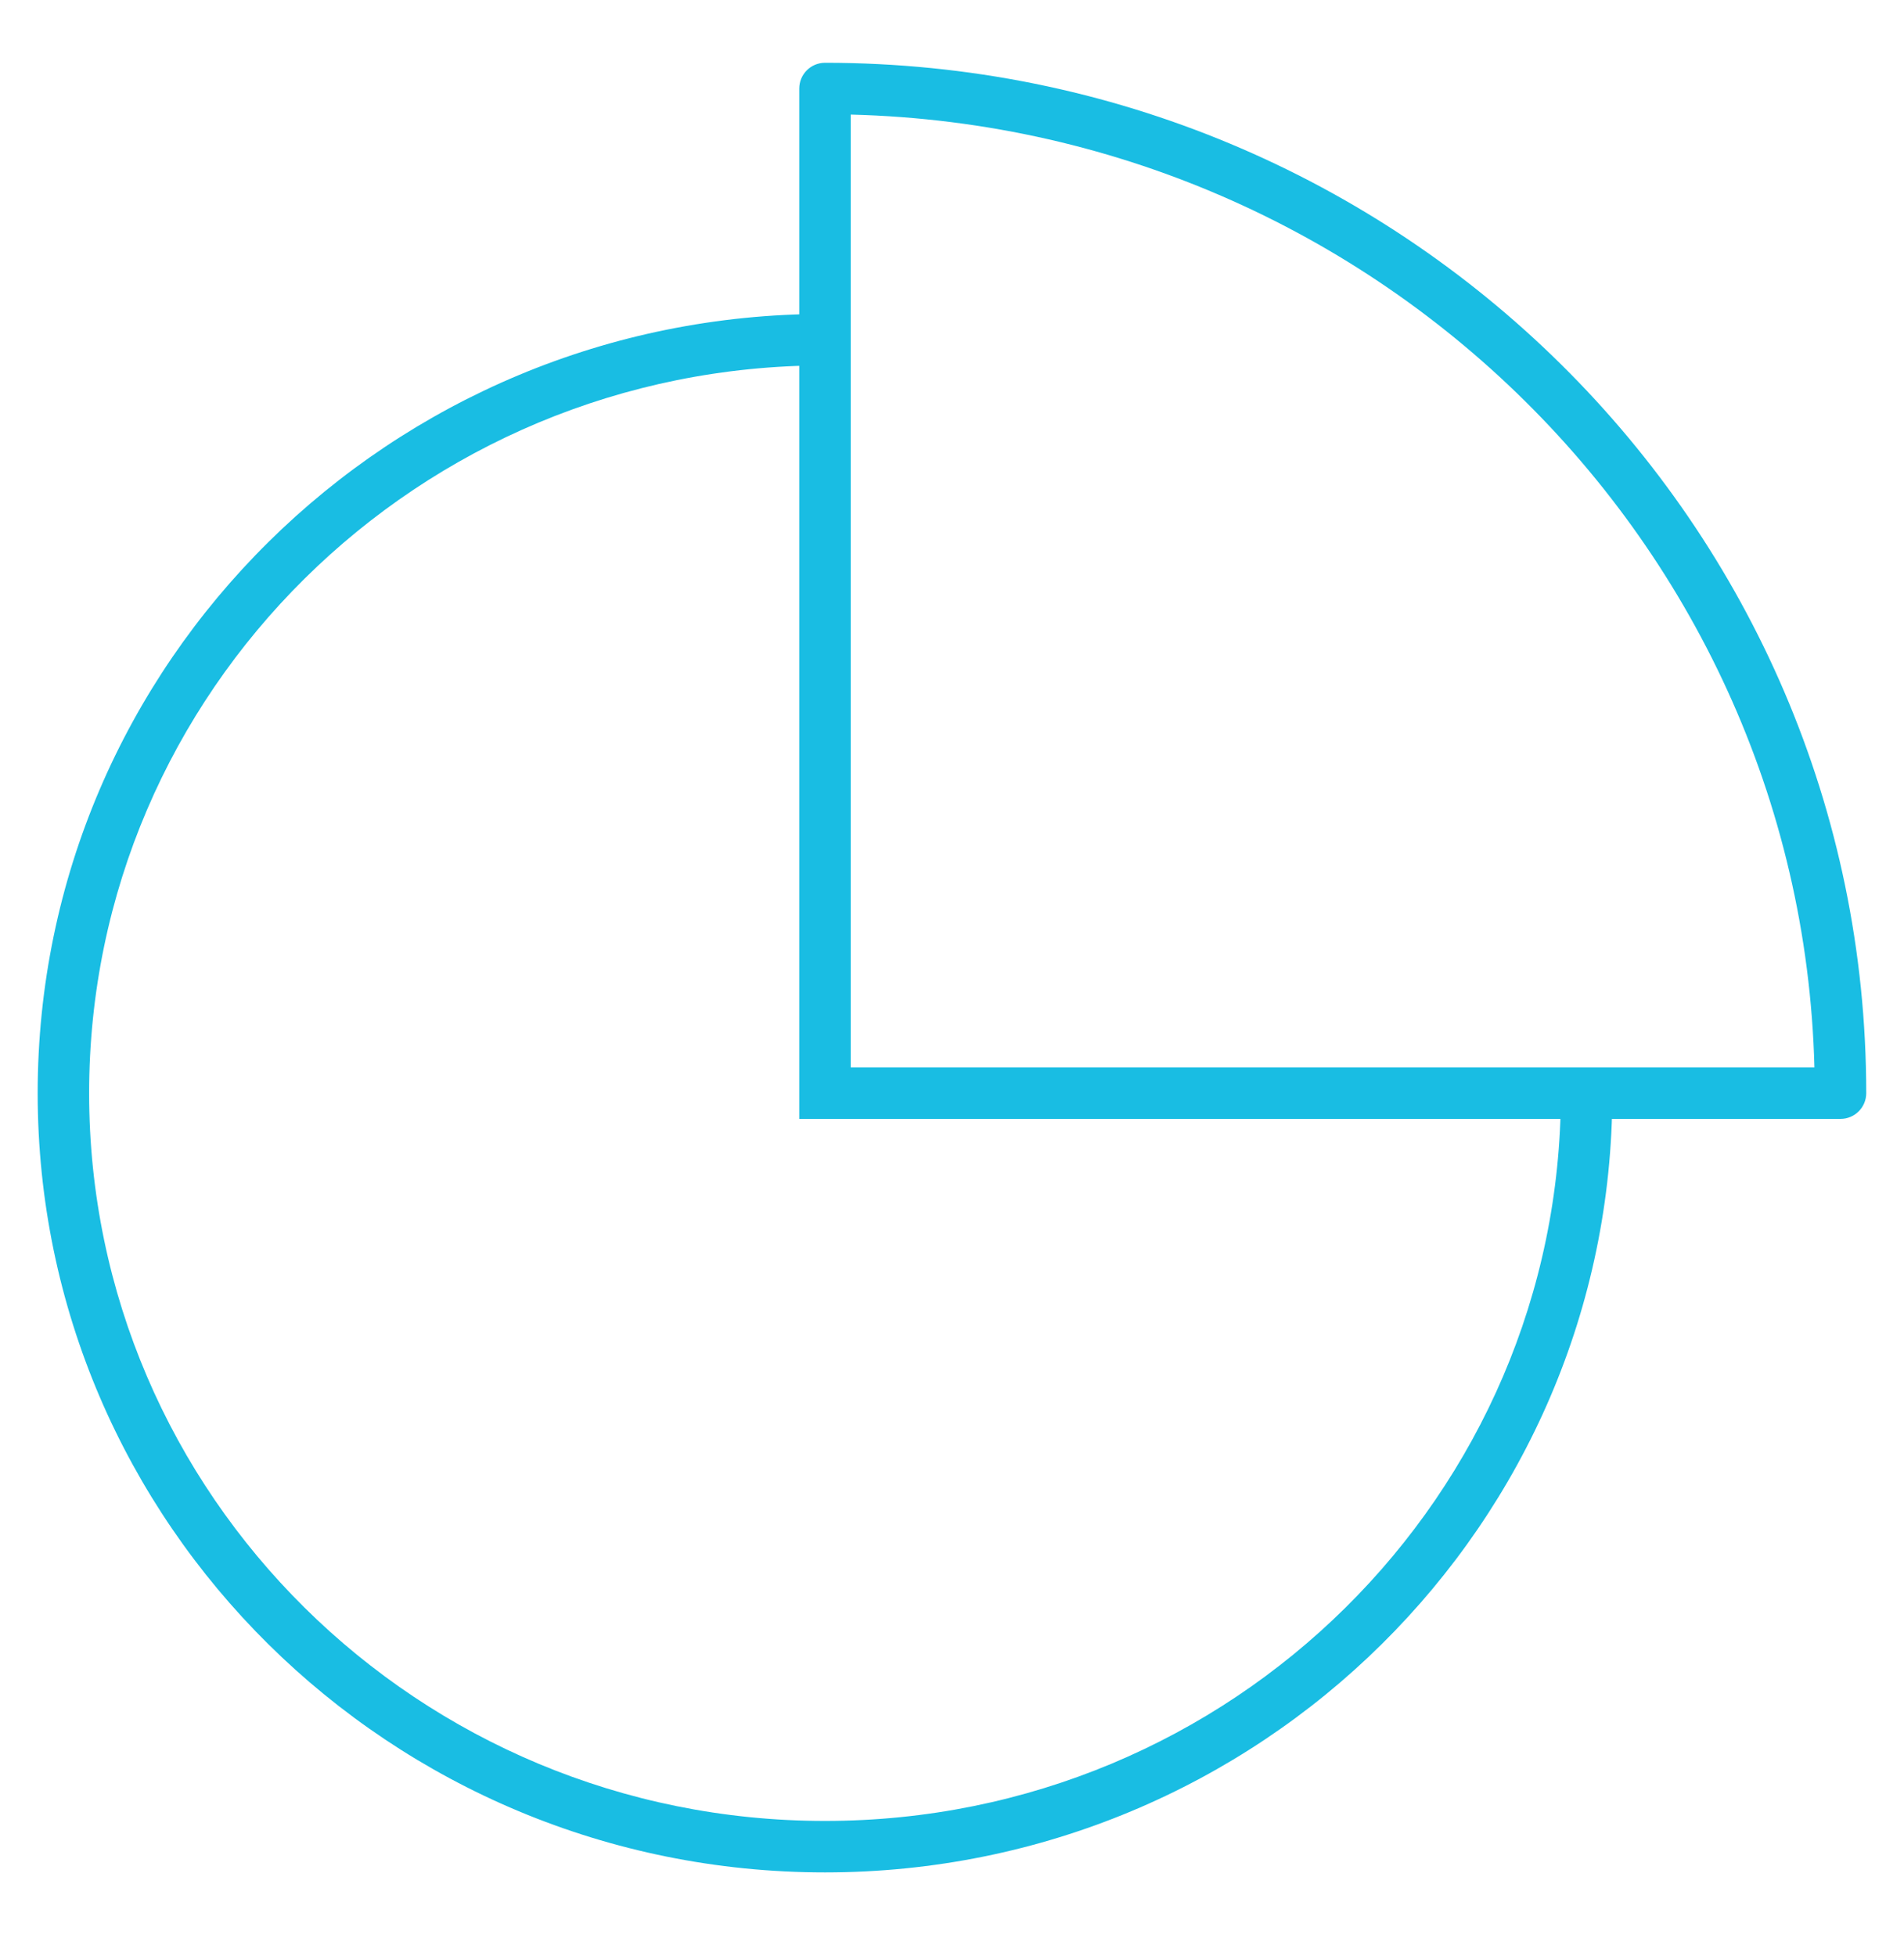<?xml version="1.0" encoding="UTF-8"?>
<svg xmlns="http://www.w3.org/2000/svg" width="37" height="38" viewBox="0 0 37 38" fill="none">
  <path d="M16.032 1.72V1.22C15.756 1.22 15.532 1.444 15.532 1.72H16.032ZM35.766 21.241V21.741C36.042 21.741 36.266 21.517 36.266 21.241H35.766ZM16.032 21.241H15.532V21.741H16.032V21.241ZM16.032 36.382C24.477 36.382 31.332 29.608 31.332 21.241H30.332C30.332 29.046 23.935 35.382 16.032 35.382V36.382ZM0.732 21.241C0.732 29.608 7.588 36.382 16.032 36.382V35.382C8.13 35.382 1.732 29.046 1.732 21.241H0.732ZM1.732 21.241C1.732 13.436 8.13 7.1 16.032 7.1V6.1C7.588 6.1 0.732 12.874 0.732 21.241H1.732ZM16.032 2.22C26.66 2.22 35.266 10.741 35.266 21.241H36.266C36.266 10.178 27.202 1.22 16.032 1.22V2.22ZM15.532 1.72V21.241H16.532V1.72H15.532ZM16.032 21.741H35.766V20.741H16.032V21.741Z" fill="#19BDE3"></path>
</svg>
